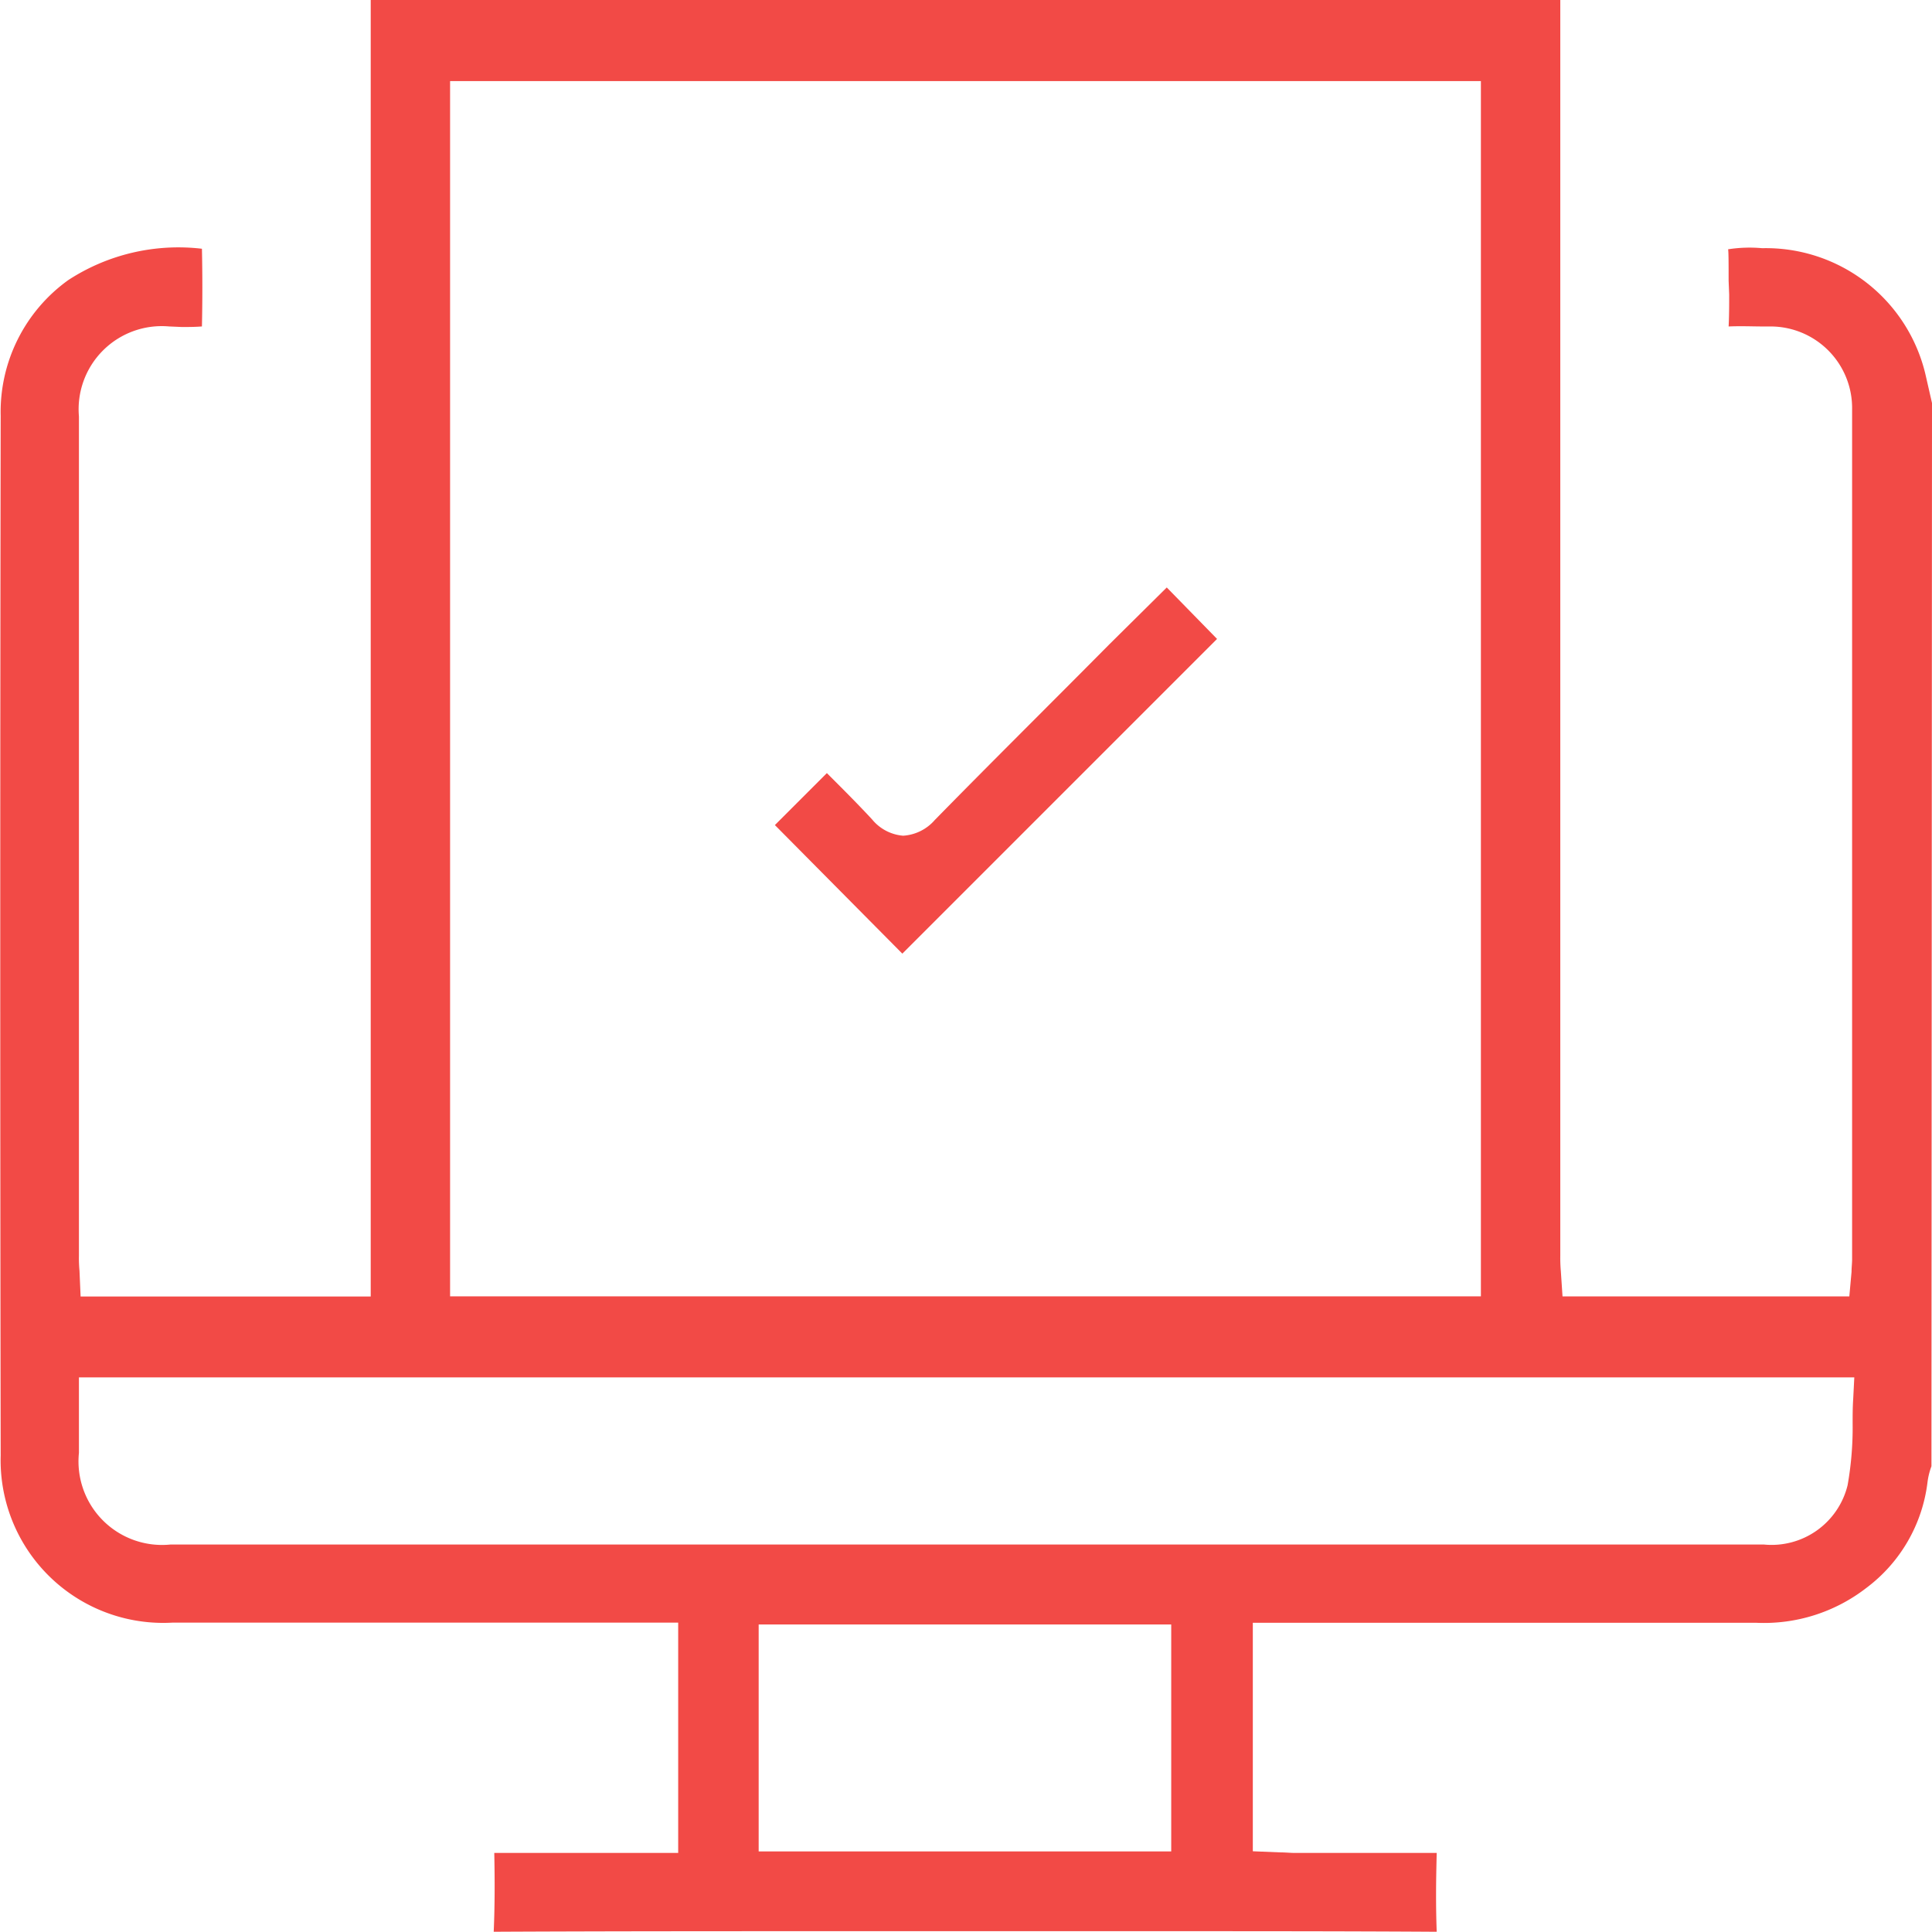 <svg xmlns="http://www.w3.org/2000/svg" width="62.439" height="62.436" viewBox="0 0 62.439 62.436"><defs><style>.a{fill:#f24a46;}</style></defs><g transform="translate(-6.719 -6.72)"><g transform="translate(6.719 6.72)"><path class="a" d="M68.96,18.878a5.3,5.3,0,0,0-5.293-4.137,4.49,4.49,0,0,0-1.1.036c.018.036.018.524.018,1.012l.018.452c0,.343,0,.687-.018,1.03.4-.018.759,0,1.1,0h.253a2.637,2.637,0,0,1,2.638,2.674V47.423c0,.126-.018.253-.018.4l-.072.795H57.217l-.054-.813a4.906,4.906,0,0,1-.018-.506V6.72H18.7v41.9H9.324l-.036-.831A4.4,4.4,0,0,1,9.27,47.3V20.179a2.687,2.687,0,0,1,2.909-2.909l.416.018c.217,0,.434,0,.65-.018.018-.831.018-1.68,0-2.511a6.518,6.518,0,0,0-4.318,1.012,5.241,5.241,0,0,0-2.186,4.39q-.027,16.8,0,33.6a5.256,5.256,0,0,0,5.546,5.4h16.35v7.443H22.693c.018.885.018,1.716-.018,2.547,3.613-.018,7.226-.018,10.822-.018H44.263c2.945,0,5.89,0,8.834.018h.054c-.036-.976-.018-1.807,0-2.547H48.581c-.163,0-.325-.018-.488-.018l-.885-.036V59.166H63.486a5.4,5.4,0,0,0,3.541-1.12,5.02,5.02,0,0,0,1.987-3.433,2.305,2.305,0,0,1,.126-.506l.018-34.362ZM21.265,9.34H54.579V48.615H21.265ZM44.571,66.555H31.238V59.22H44.571ZM66.611,51.939c-.018.271-.018.524-.018.795a10.661,10.661,0,0,1-.163,1.987,2.53,2.53,0,0,1-2.71,1.915H12.232A2.7,2.7,0,0,1,9.27,53.674V51.235H66.647Z" transform="translate(-6.719 -6.72)"/></g><g transform="translate(31.762 25.707)"><path class="a" d="M34.871,18.892,24.7,29.063l-4.119-4.155,1.68-1.68.09.09c.452.452.921.921,1.373,1.409a1.446,1.446,0,0,0,.994.524h.018a1.475,1.475,0,0,0,1.012-.506c1.861-1.9,3.758-3.776,5.637-5.673l1.861-1.843Z" transform="translate(-20.581 -17.23)"/></g></g></svg>